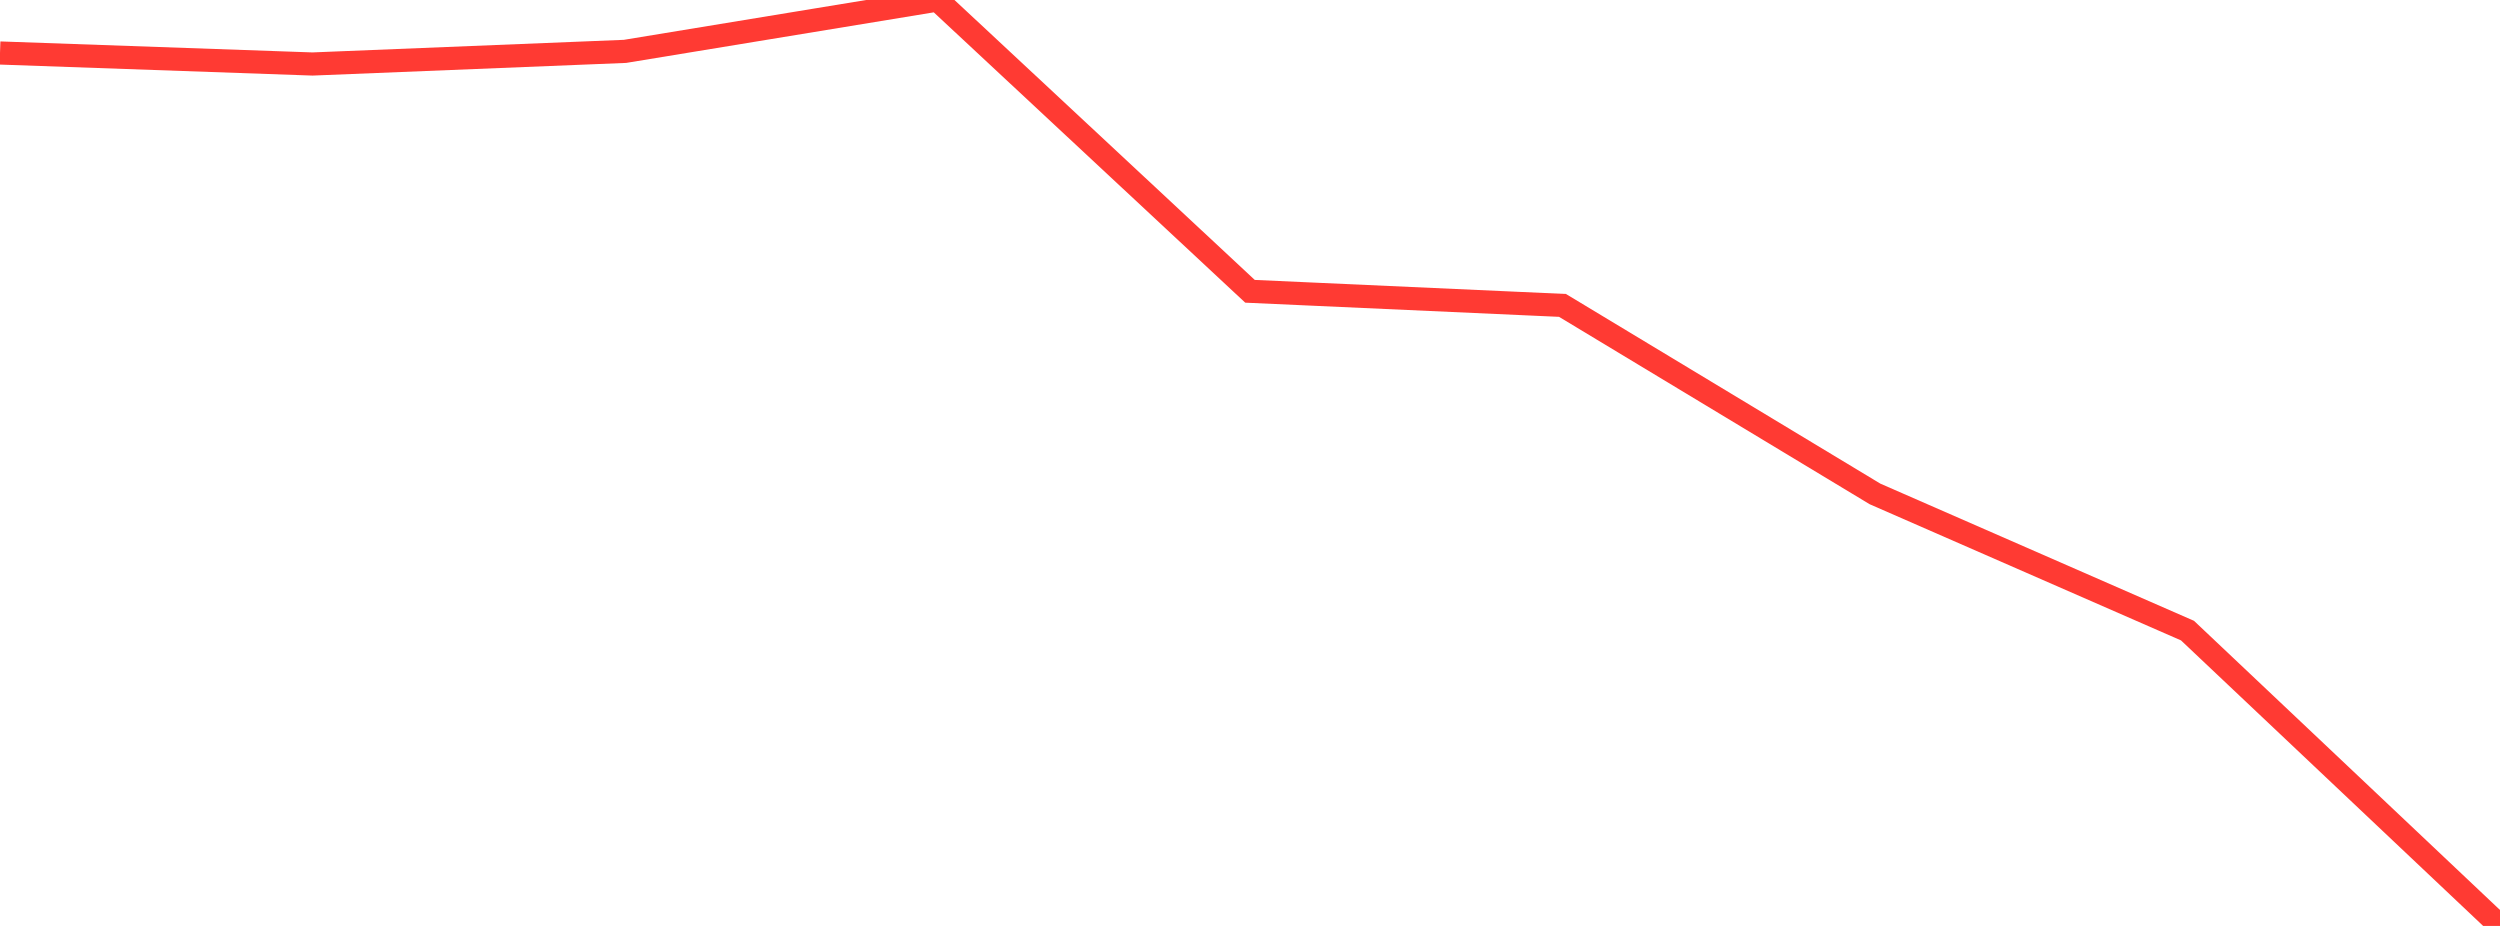 <?xml version="1.0" standalone="no"?>
<!DOCTYPE svg PUBLIC "-//W3C//DTD SVG 1.1//EN" "http://www.w3.org/Graphics/SVG/1.1/DTD/svg11.dtd">

<svg width="135" height="50" viewBox="0 0 135 50" preserveAspectRatio="none" 
  xmlns="http://www.w3.org/2000/svg"
  xmlns:xlink="http://www.w3.org/1999/xlink">


<polyline points="0.0, 2.862 16.875, 3.456 33.75, 2.774 50.625, 0.0 67.5, 15.73 84.375, 16.492 101.25, 26.672 118.125, 34.053 135.0, 50.0" fill="none" stroke="#ff3a33" stroke-width="1.25"/>

</svg>